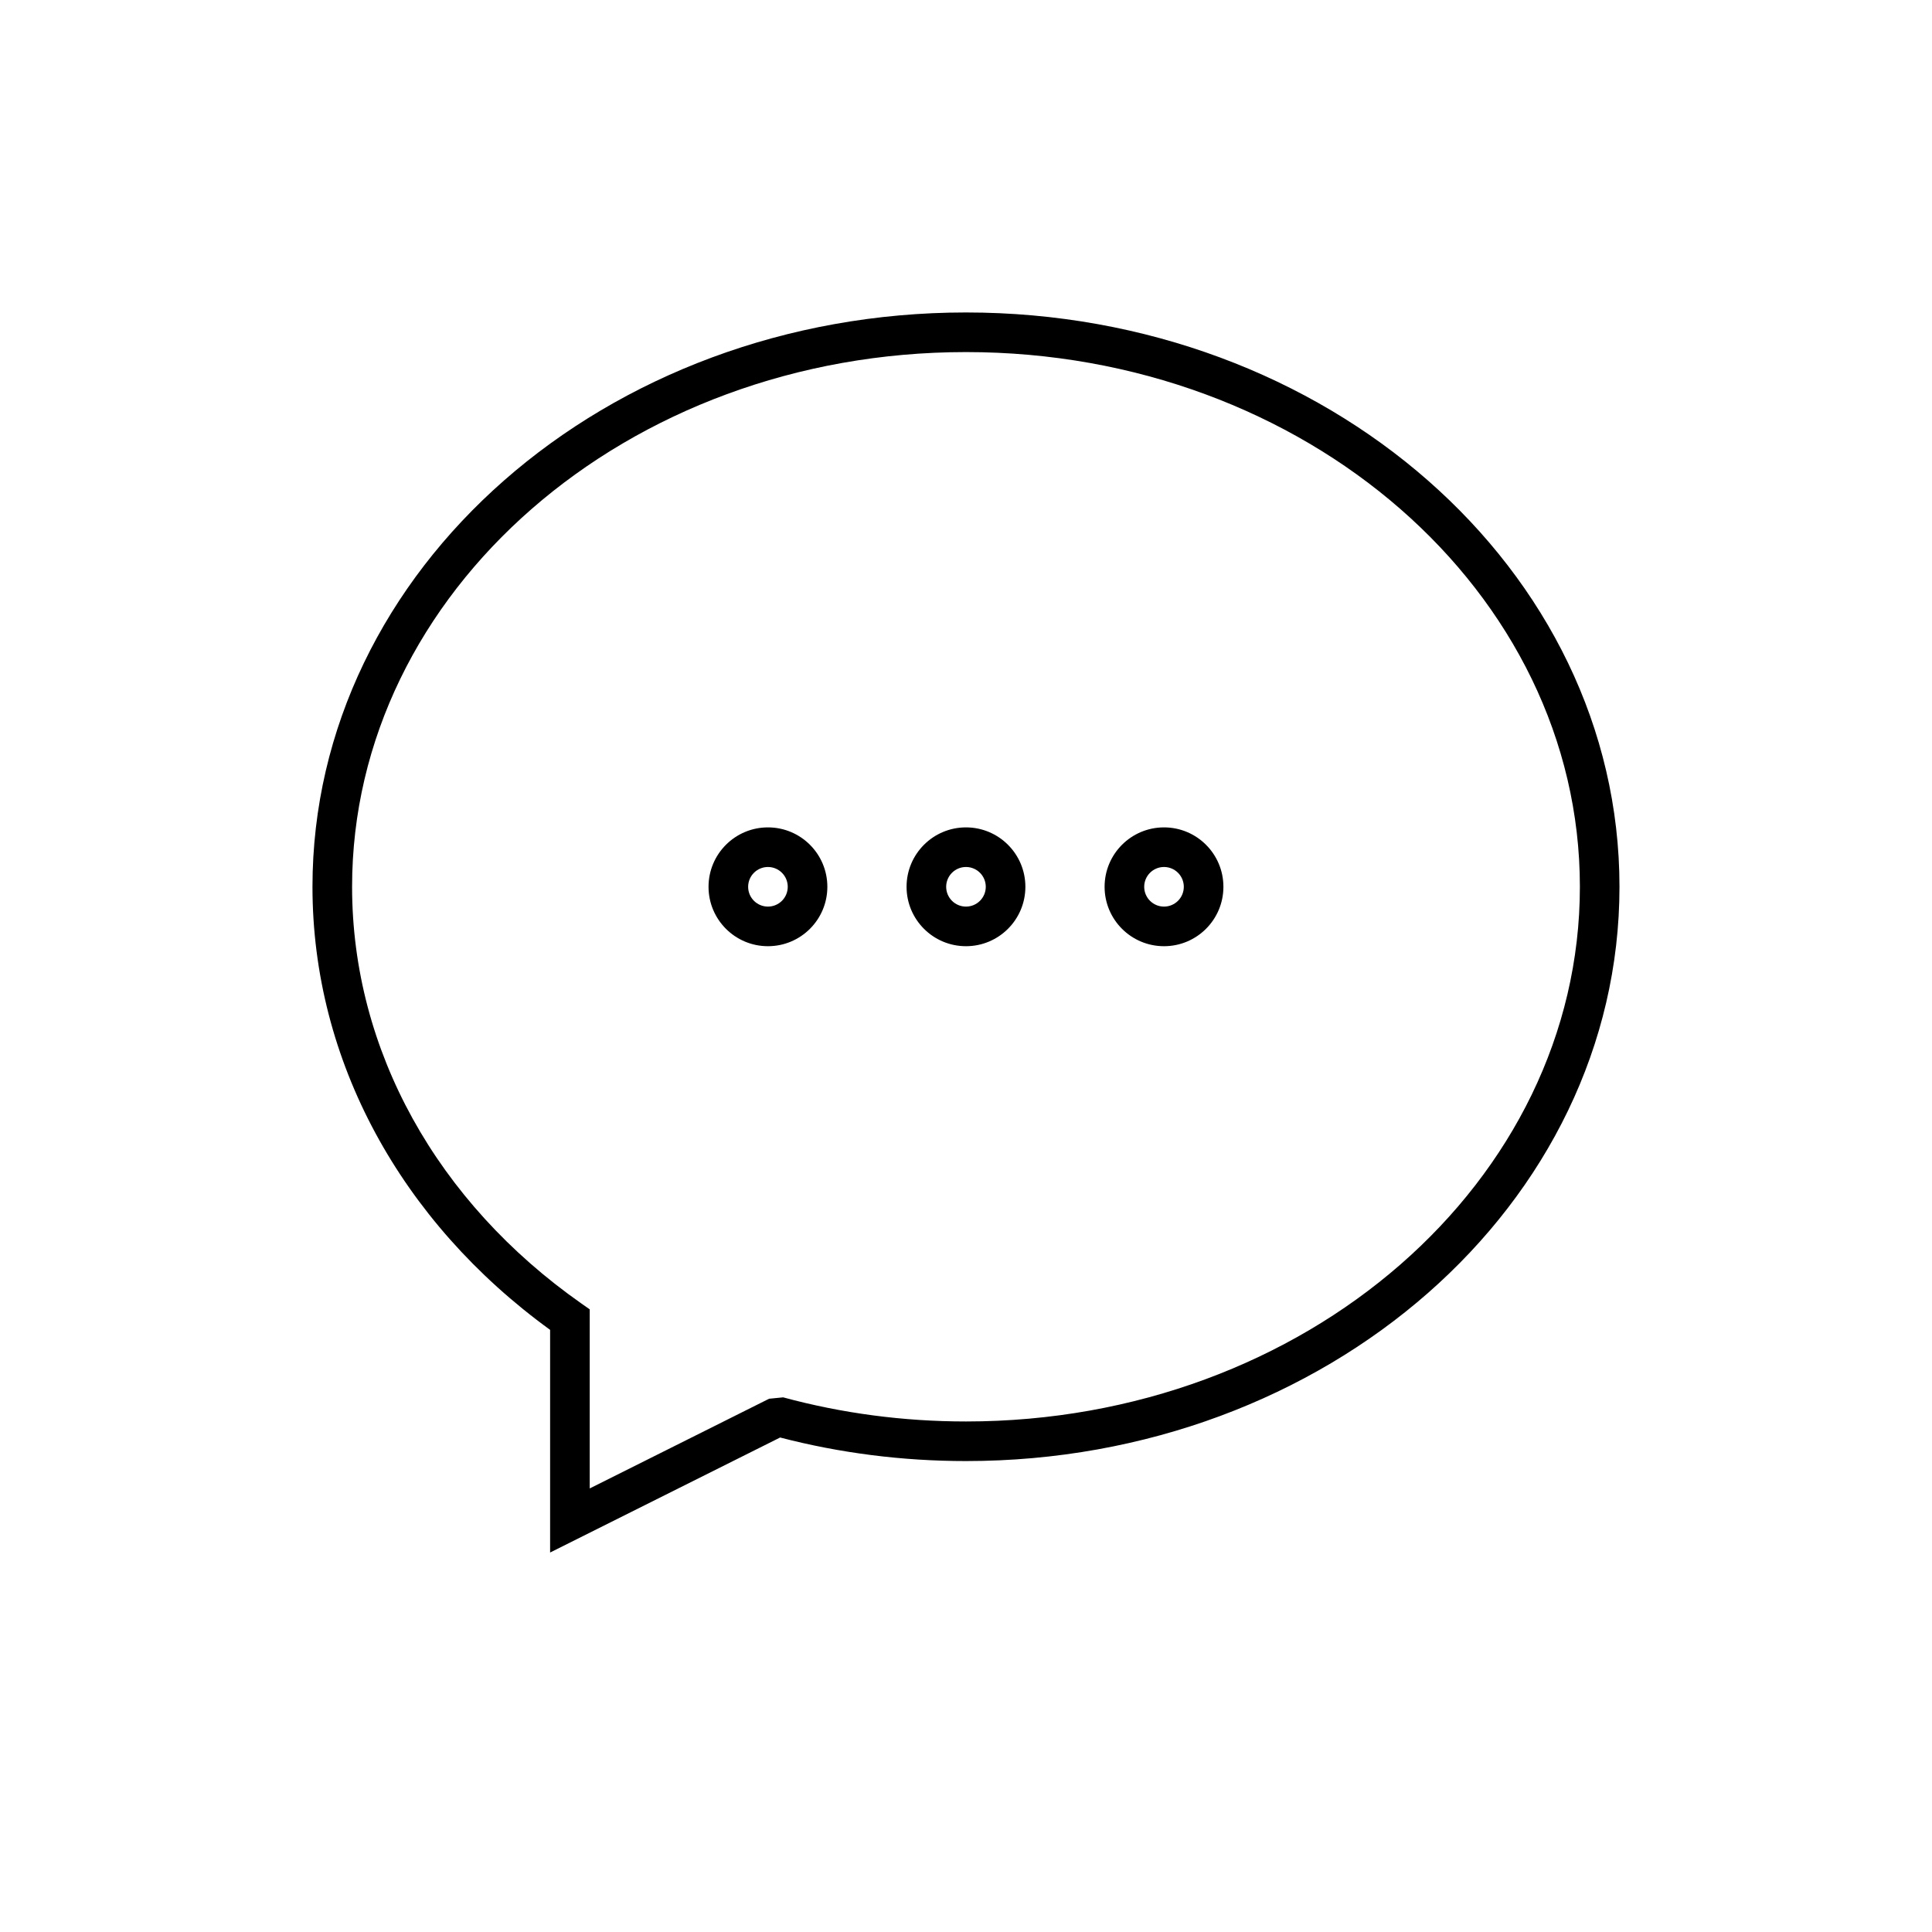 <?xml version="1.0" encoding="UTF-8"?>
<!-- Uploaded to: ICON Repo, www.svgrepo.com, Generator: ICON Repo Mixer Tools -->
<svg fill="#000000" width="800px" height="800px" version="1.1" viewBox="144 144 512 512" xmlns="http://www.w3.org/2000/svg">
 <path d="m347.82 514.68 3.723-0.367c15.551 4.219 31.828 6.391 48.453 6.391 89.992 0 162.69-63.605 162.69-141.7 0-78.09-72.695-141.7-162.69-141.7-89.996 0-162.69 63.609-162.69 141.7 0 43.406 22.574 83.645 60.742 110.42l2.234 1.566v47.461zm-58.035 40.754v-59.008c-39.527-28.672-62.977-71.324-62.977-117.42 0-84.223 77.684-152.2 173.19-152.2 95.5 0 173.18 67.973 173.18 152.2 0 84.219-77.684 152.19-173.18 152.19-16.863 0-33.402-2.117-49.254-6.242zm57.73-160.68c-8.695 0-15.746-7.047-15.746-15.742 0-8.695 7.051-15.746 15.746-15.746 8.695 0 15.742 7.051 15.742 15.746 0 8.695-7.047 15.742-15.742 15.742zm0-10.496c2.898 0 5.246-2.348 5.246-5.246 0-2.898-2.348-5.25-5.246-5.25-2.898 0-5.25 2.352-5.25 5.25 0 2.898 2.352 5.246 5.25 5.246zm52.48 10.496c-8.695 0-15.746-7.047-15.746-15.742 0-8.695 7.051-15.746 15.746-15.746s15.742 7.051 15.742 15.746c0 8.695-7.047 15.742-15.742 15.742zm0-10.496c2.898 0 5.246-2.348 5.246-5.246 0-2.898-2.348-5.25-5.246-5.25s-5.25 2.352-5.25 5.25c0 2.898 2.352 5.246 5.25 5.246zm52.48 10.496c-8.695 0-15.746-7.047-15.746-15.742 0-8.695 7.051-15.746 15.746-15.746 8.695 0 15.742 7.051 15.742 15.746 0 8.695-7.047 15.742-15.742 15.742zm0-10.496c2.898 0 5.246-2.348 5.246-5.246 0-2.898-2.348-5.25-5.246-5.25-2.898 0-5.25 2.352-5.25 5.25 0 2.898 2.352 5.246 5.25 5.246z"/>
</svg>